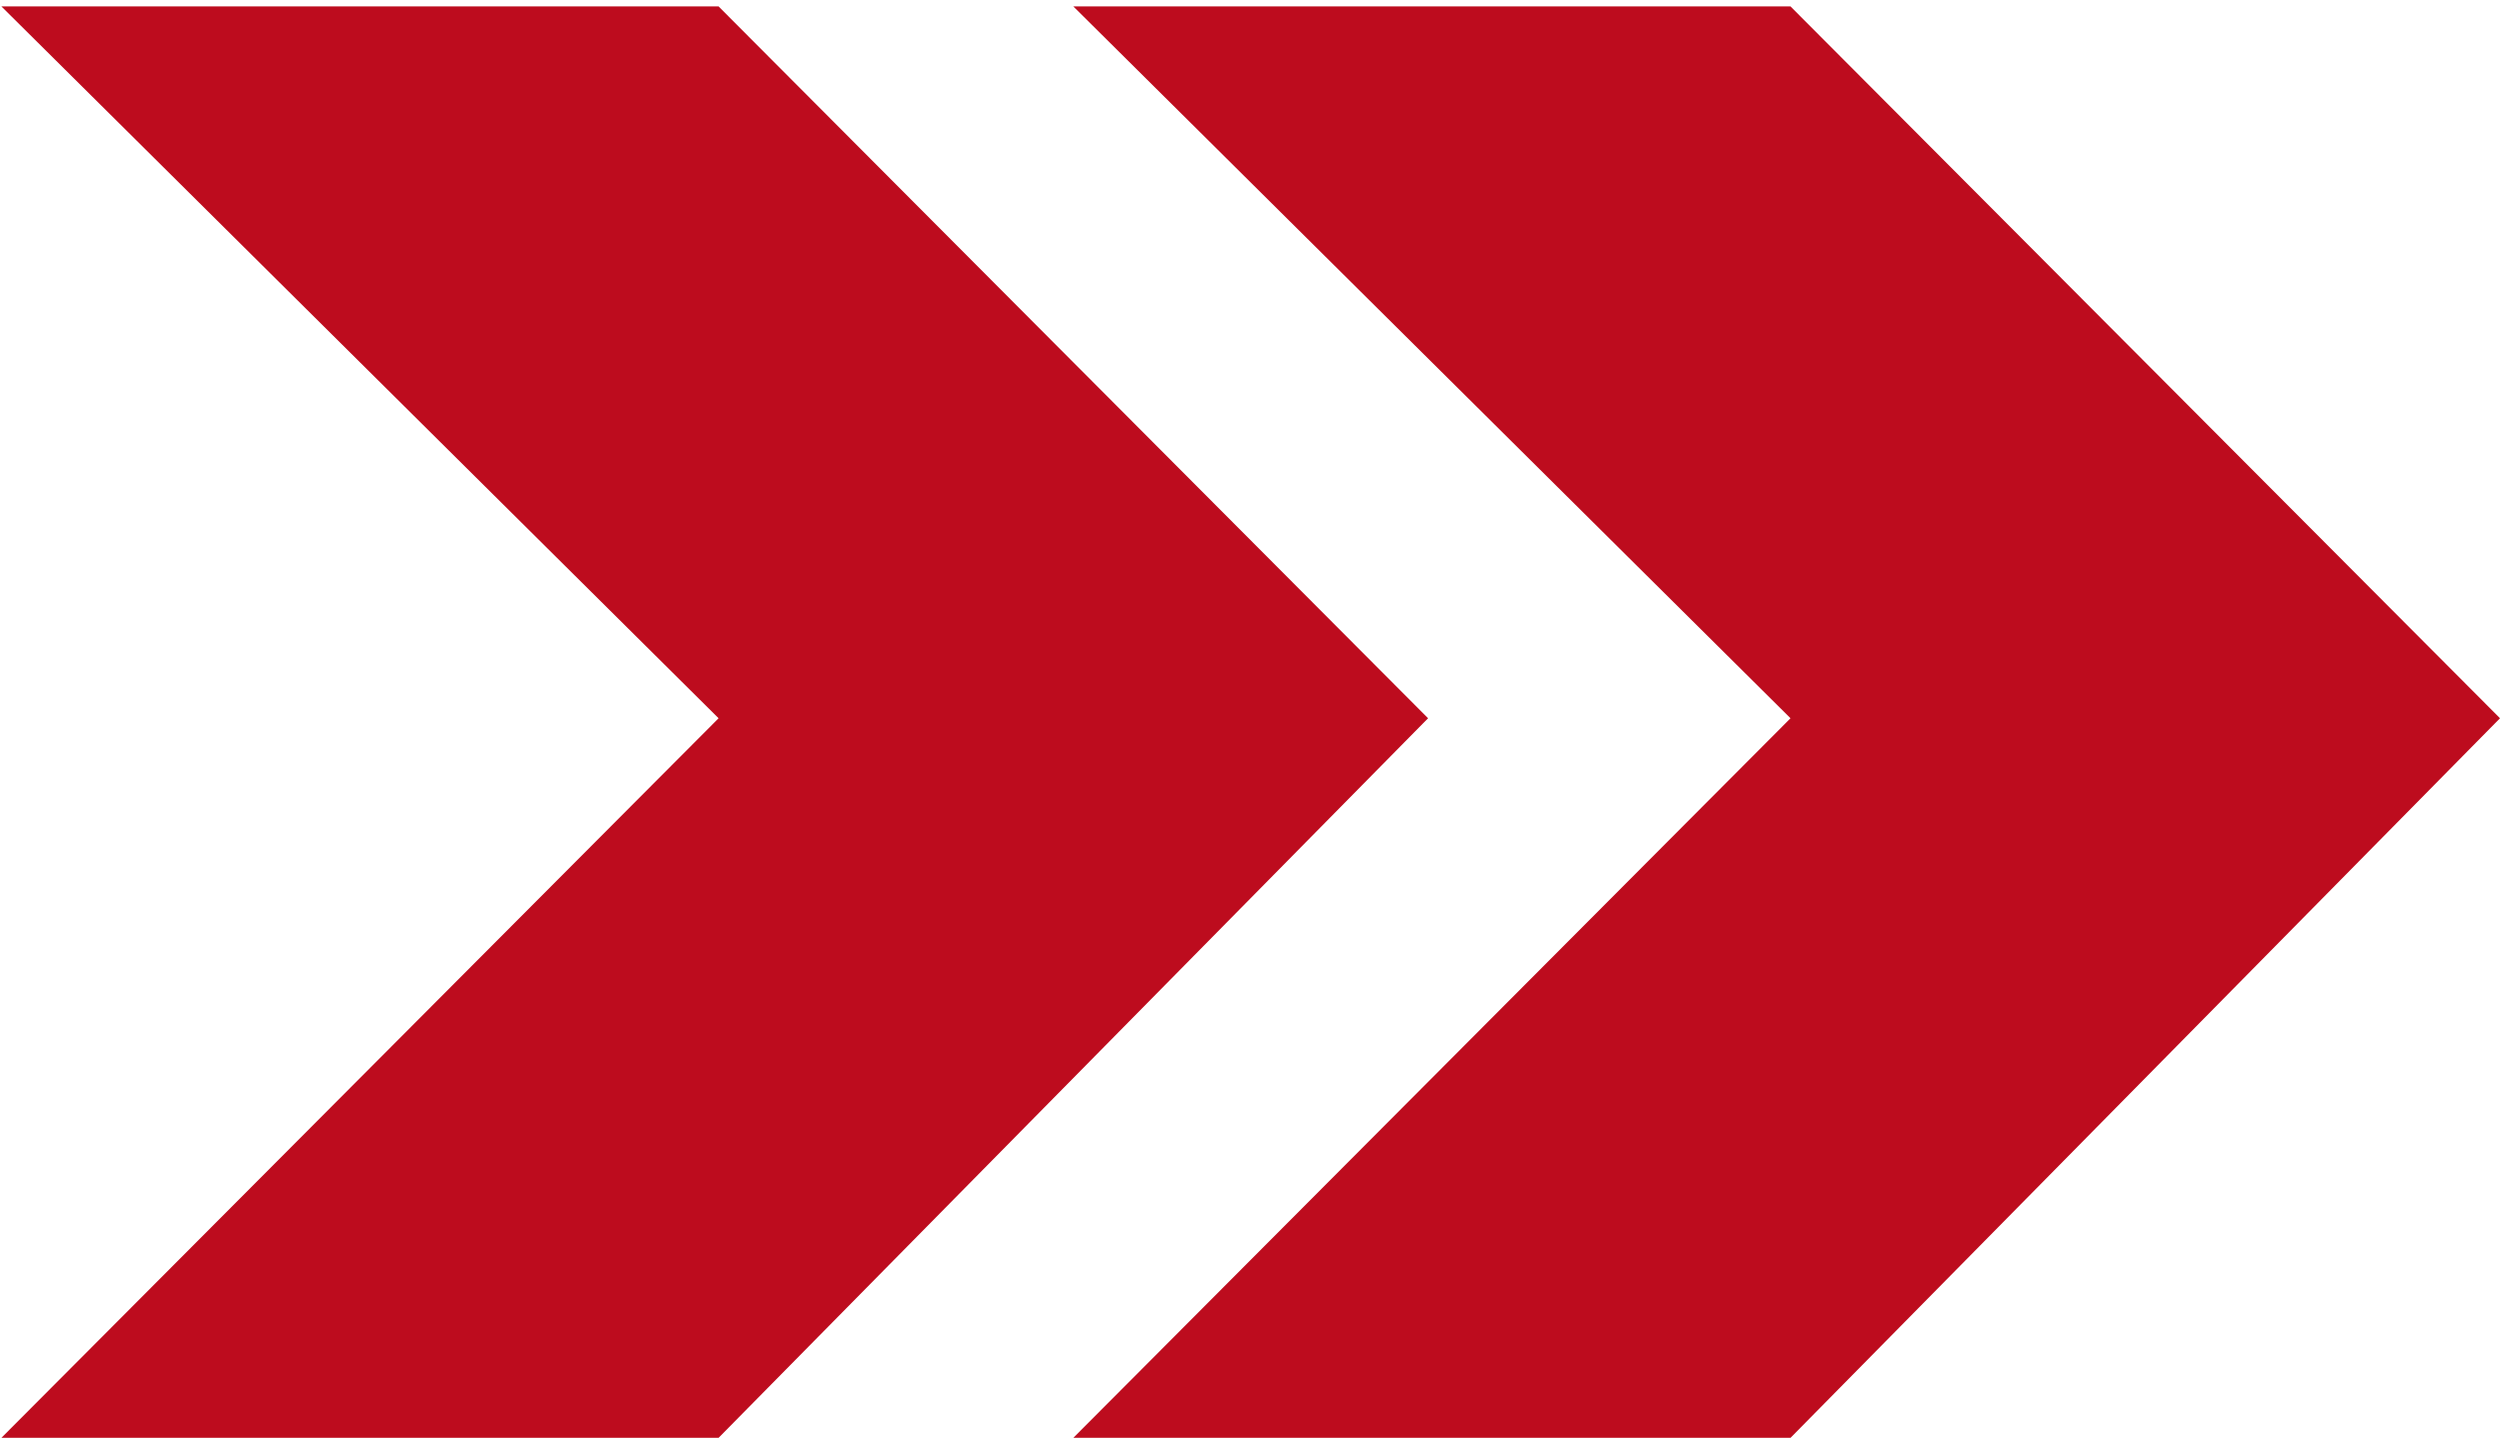 <?xml version="1.0" encoding="UTF-8"?> <svg xmlns="http://www.w3.org/2000/svg" width="149" height="86" viewBox="0 0 149 86" fill="none"> <path d="M106.715 0.383H63.971L106.715 42.808L63.971 85.694H106.715L149 42.808L106.715 0.383Z" fill="#BD0C1E"></path> <path d="M85.113 42.808L42.828 0.383H0.084L42.828 42.808L0.084 85.694H42.828L85.113 42.808Z" fill="#BD0C1E"></path> </svg> 
